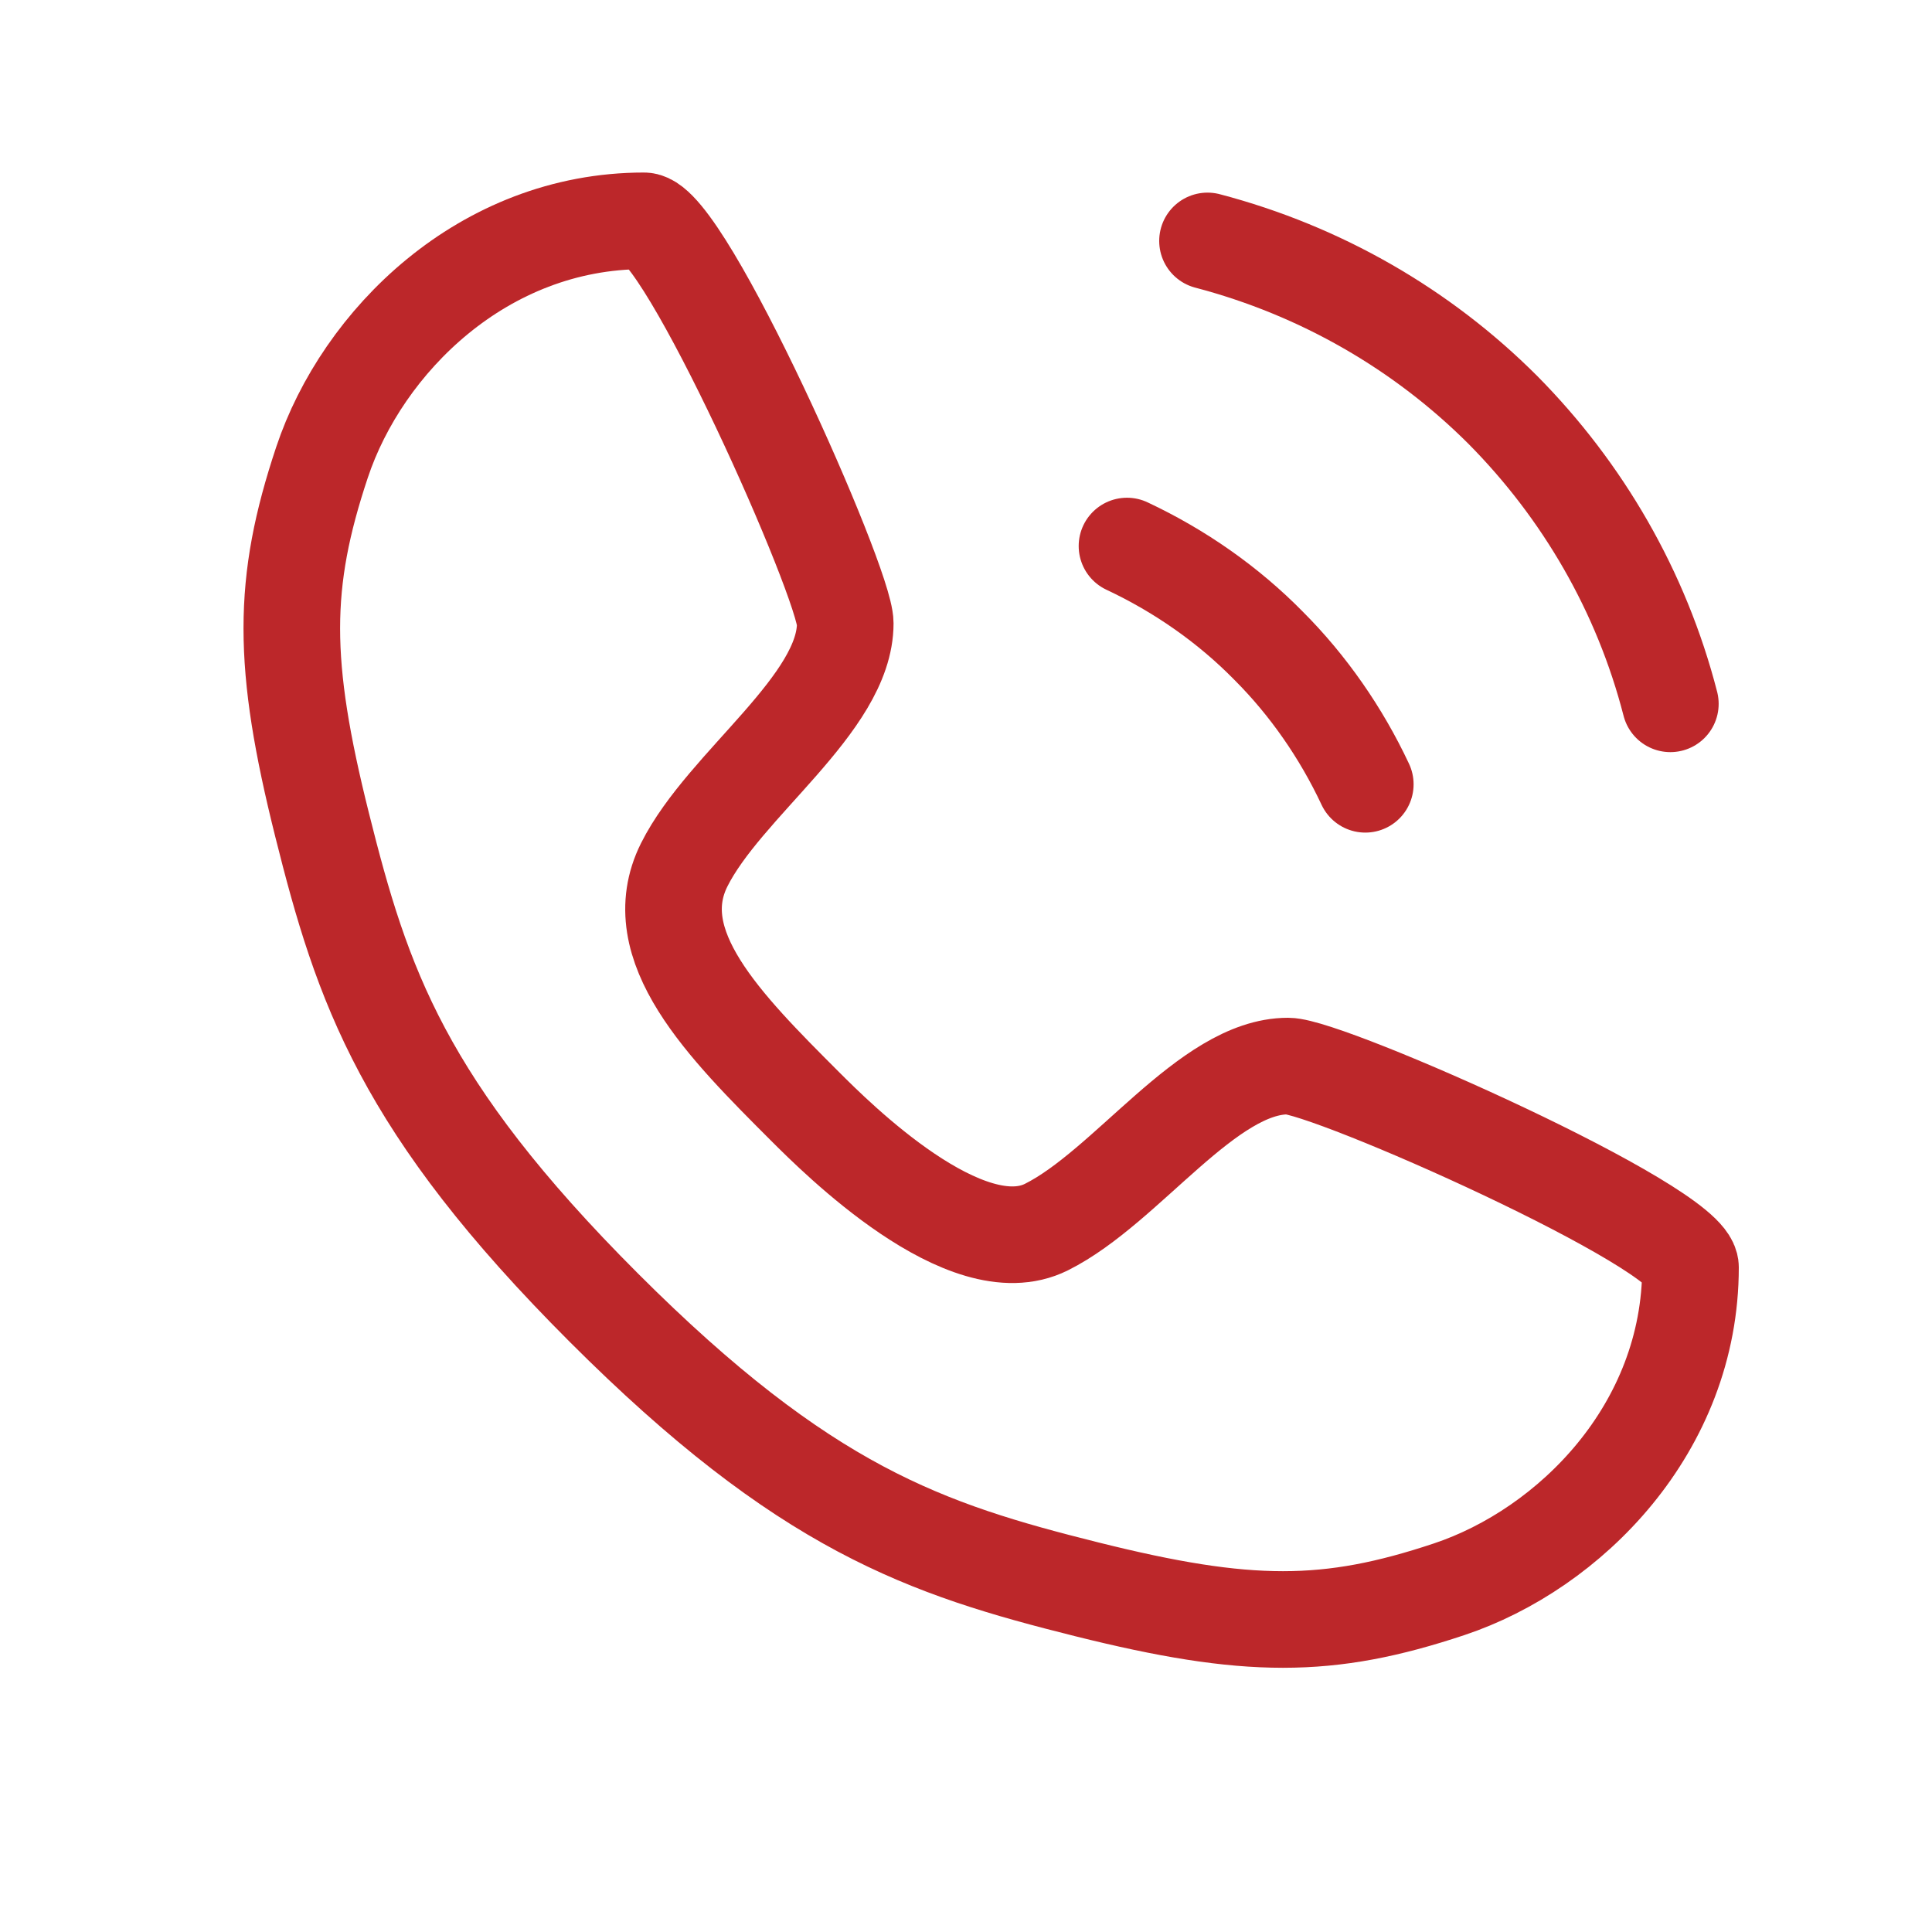 <svg width="40" height="40" viewBox="0 0 40 40" fill="none" xmlns="http://www.w3.org/2000/svg">
<path d="M13.333 4.572C14.166 4.572 17.5 12.072 17.5 12.905C17.5 14.572 15 16.238 14.166 17.905C13.333 19.572 15 21.238 16.666 22.905C17.317 23.555 20 26.238 21.666 25.405C23.333 24.572 25 22.072 26.666 22.072C27.5 22.072 35 25.405 35 26.238C35 29.572 32.5 32.072 30 32.905C27.5 33.738 25.833 33.738 22.5 32.905C19.166 32.072 16.666 31.238 12.5 27.072C8.333 22.905 7.5 20.405 6.667 17.072C5.833 13.738 5.833 12.072 6.667 9.572C7.5 7.072 10 4.572 13.333 4.572Z" stroke="#BC272A" stroke-width="2" stroke-linecap="round" stroke-linejoin="round"/>
<path d="M23.333 11.305C24.433 11.822 25.433 12.522 26.267 13.372C27.083 14.188 27.767 15.172 28.267 16.238" stroke="#BC272A" stroke-width="2" stroke-linecap="round" stroke-linejoin="round"/>
<path d="M25 4.988C27.35 5.605 29.45 6.822 31.116 8.488C32.766 10.155 33.983 12.238 34.583 14.572" stroke="#BC272A" stroke-width="2" stroke-linecap="round" stroke-linejoin="round"/>
</svg>
